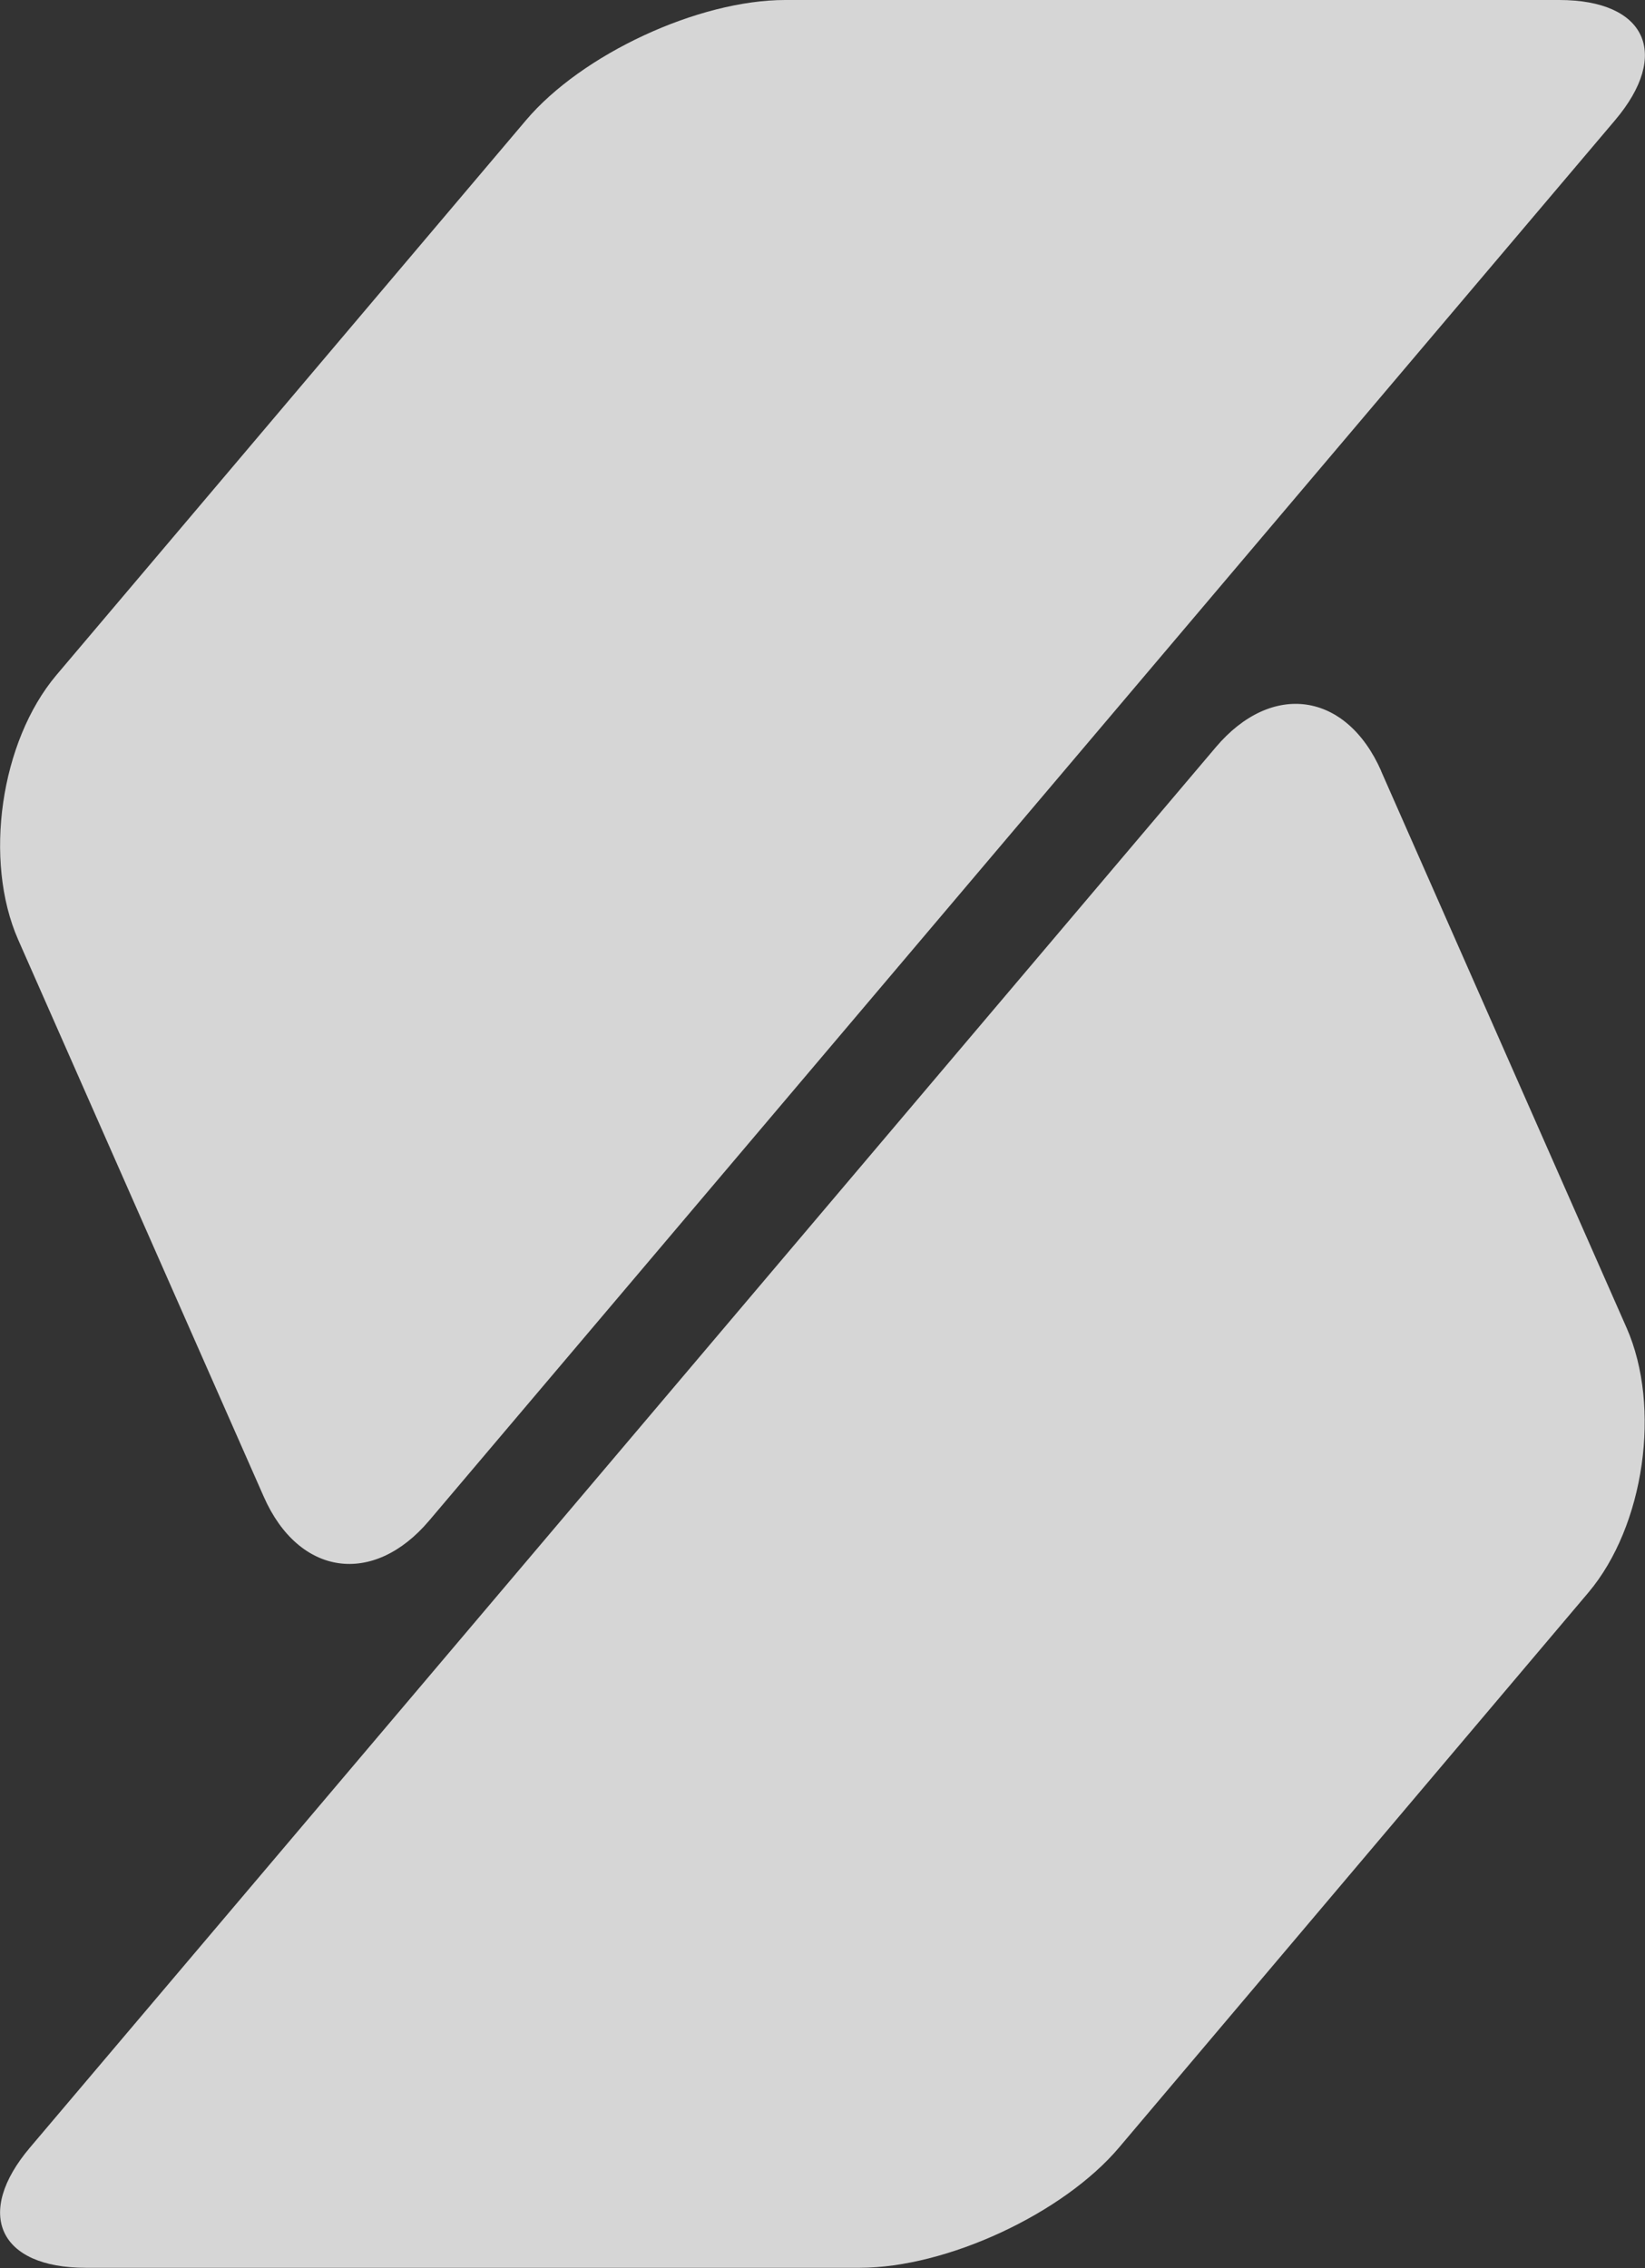 <?xml version="1.0" encoding="UTF-8"?>
<svg id="Lager_1" data-name="Lager 1" xmlns="http://www.w3.org/2000/svg" viewBox="0 0 79.65 109.79">
  <rect x="0" y="0" width="79.65" height="109.79" fill="#333333" stroke="none"/>
  <defs>
    <style>
      .cls-1 {
        fill: #fff;
      }

      .cls-2 {
        opacity: .8;
      }
    </style>
  </defs>
  <g class="cls-2">
    <g>
      <path class="cls-1" d="M12.77,72.45c1.69,3.84,5.3,4.36,8.01,1.16L78.2,5.82c2.71-3.2,1.5-5.82-2.7-5.82h-37.48c-4.2,0-9.85,2.62-12.56,5.83L2.73,32.68C.02,35.89-.81,41.65.88,45.49l11.89,26.96Z"/>
      <path class="cls-1" d="M66.88,37.33c-1.69-3.84-5.3-4.36-8.01-1.16L1.45,103.96c-2.71,3.2-1.5,5.82,2.7,5.82h37.48c4.2,0,9.85-2.62,12.56-5.83l22.72-26.86c2.71-3.21,3.54-8.97,1.85-12.81l-11.89-26.96Z"/>
    </g>
  </g>
</svg>
